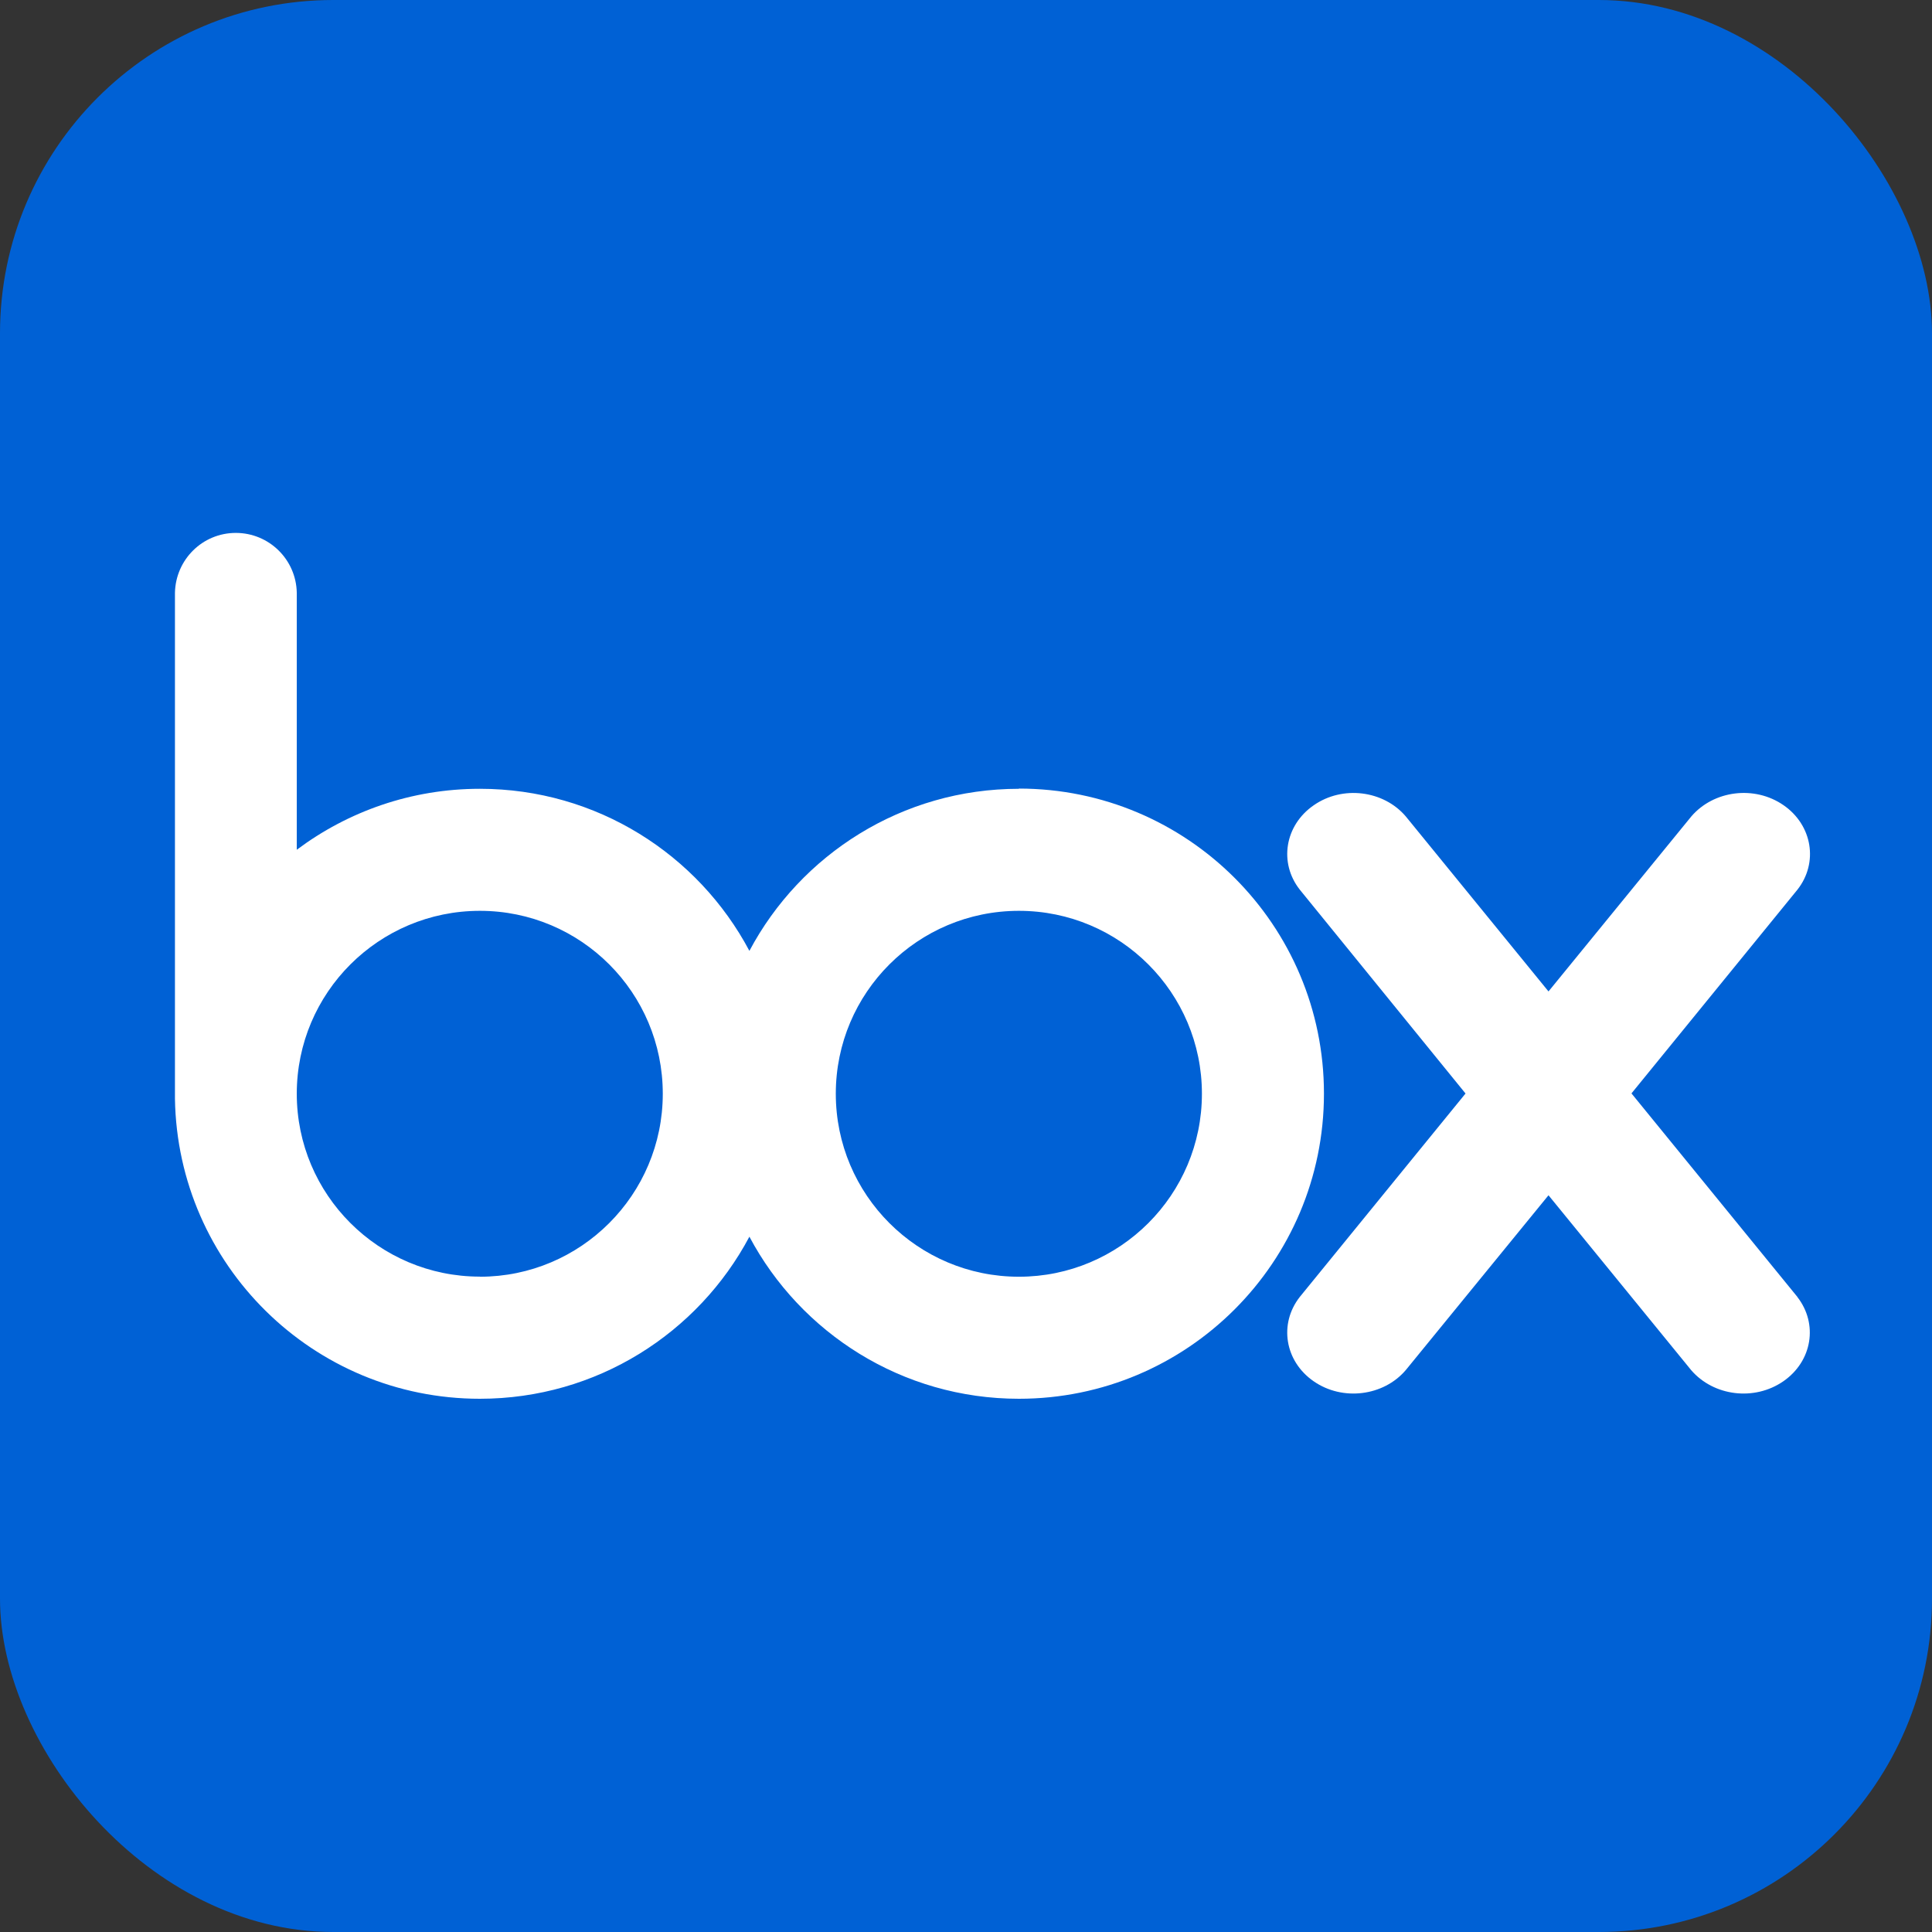 <?xml version="1.0" encoding="UTF-8"?><svg id="b" xmlns="http://www.w3.org/2000/svg" width=".25in" height=".25in" viewBox="0 0 18 18"><rect x="0" y="0" width="18" height="18" fill="#333333" stroke="none"/><defs><style>.c{fill:#fff;}.d{fill:#0061d5;}</style></defs><rect class="d" x="0" y="0" width="18" height="18" rx="3.105" ry="3.105"/><g><path class="c" d="M9.493,7.349c-1.088,0-2.034,.612-2.511,1.51-.477-.898-1.423-1.51-2.511-1.51-.639,0-1.229,.211-1.706,.568v-2.395c-.006-.309-.258-.557-.568-.557s-.56,.248-.567,.557v4.715h0c.025,1.548,1.287,2.795,2.841,2.795,1.088,0,2.034-.612,2.511-1.51,.477,.897,1.423,1.51,2.511,1.51,1.569,0,2.842-1.272,2.842-2.843s-1.273-2.842-2.842-2.842m-5.022,4.547c-.942,0-1.706-.763-1.706-1.704s.764-1.704,1.706-1.704,1.704,.763,1.704,1.704-.763,1.705-1.704,1.705m5.022,0c-.942,0-1.706-.763-1.706-1.705s.764-1.704,1.706-1.704,1.705,.763,1.705,1.704-.763,1.705-1.705,1.705"/><path class="c" d="M16.745,12.082l-1.545-1.895,1.547-1.899c.196-.25,.139-.6-.13-.786-.27-.187-.65-.139-.859,.104h0s-1.331,1.631-1.331,1.631l-1.33-1.631h0c-.207-.243-.589-.291-.858-.103-.269,.186-.326,.536-.129,.786h0l1.544,1.899-1.544,1.895h0c-.197,.251-.14,.6,.129,.786,.269,.187,.651,.139,.858-.104l1.33-1.629,1.329,1.629c.209,.243,.588,.291,.859,.104,.27-.187,.326-.535,.13-.786"/></g></svg>